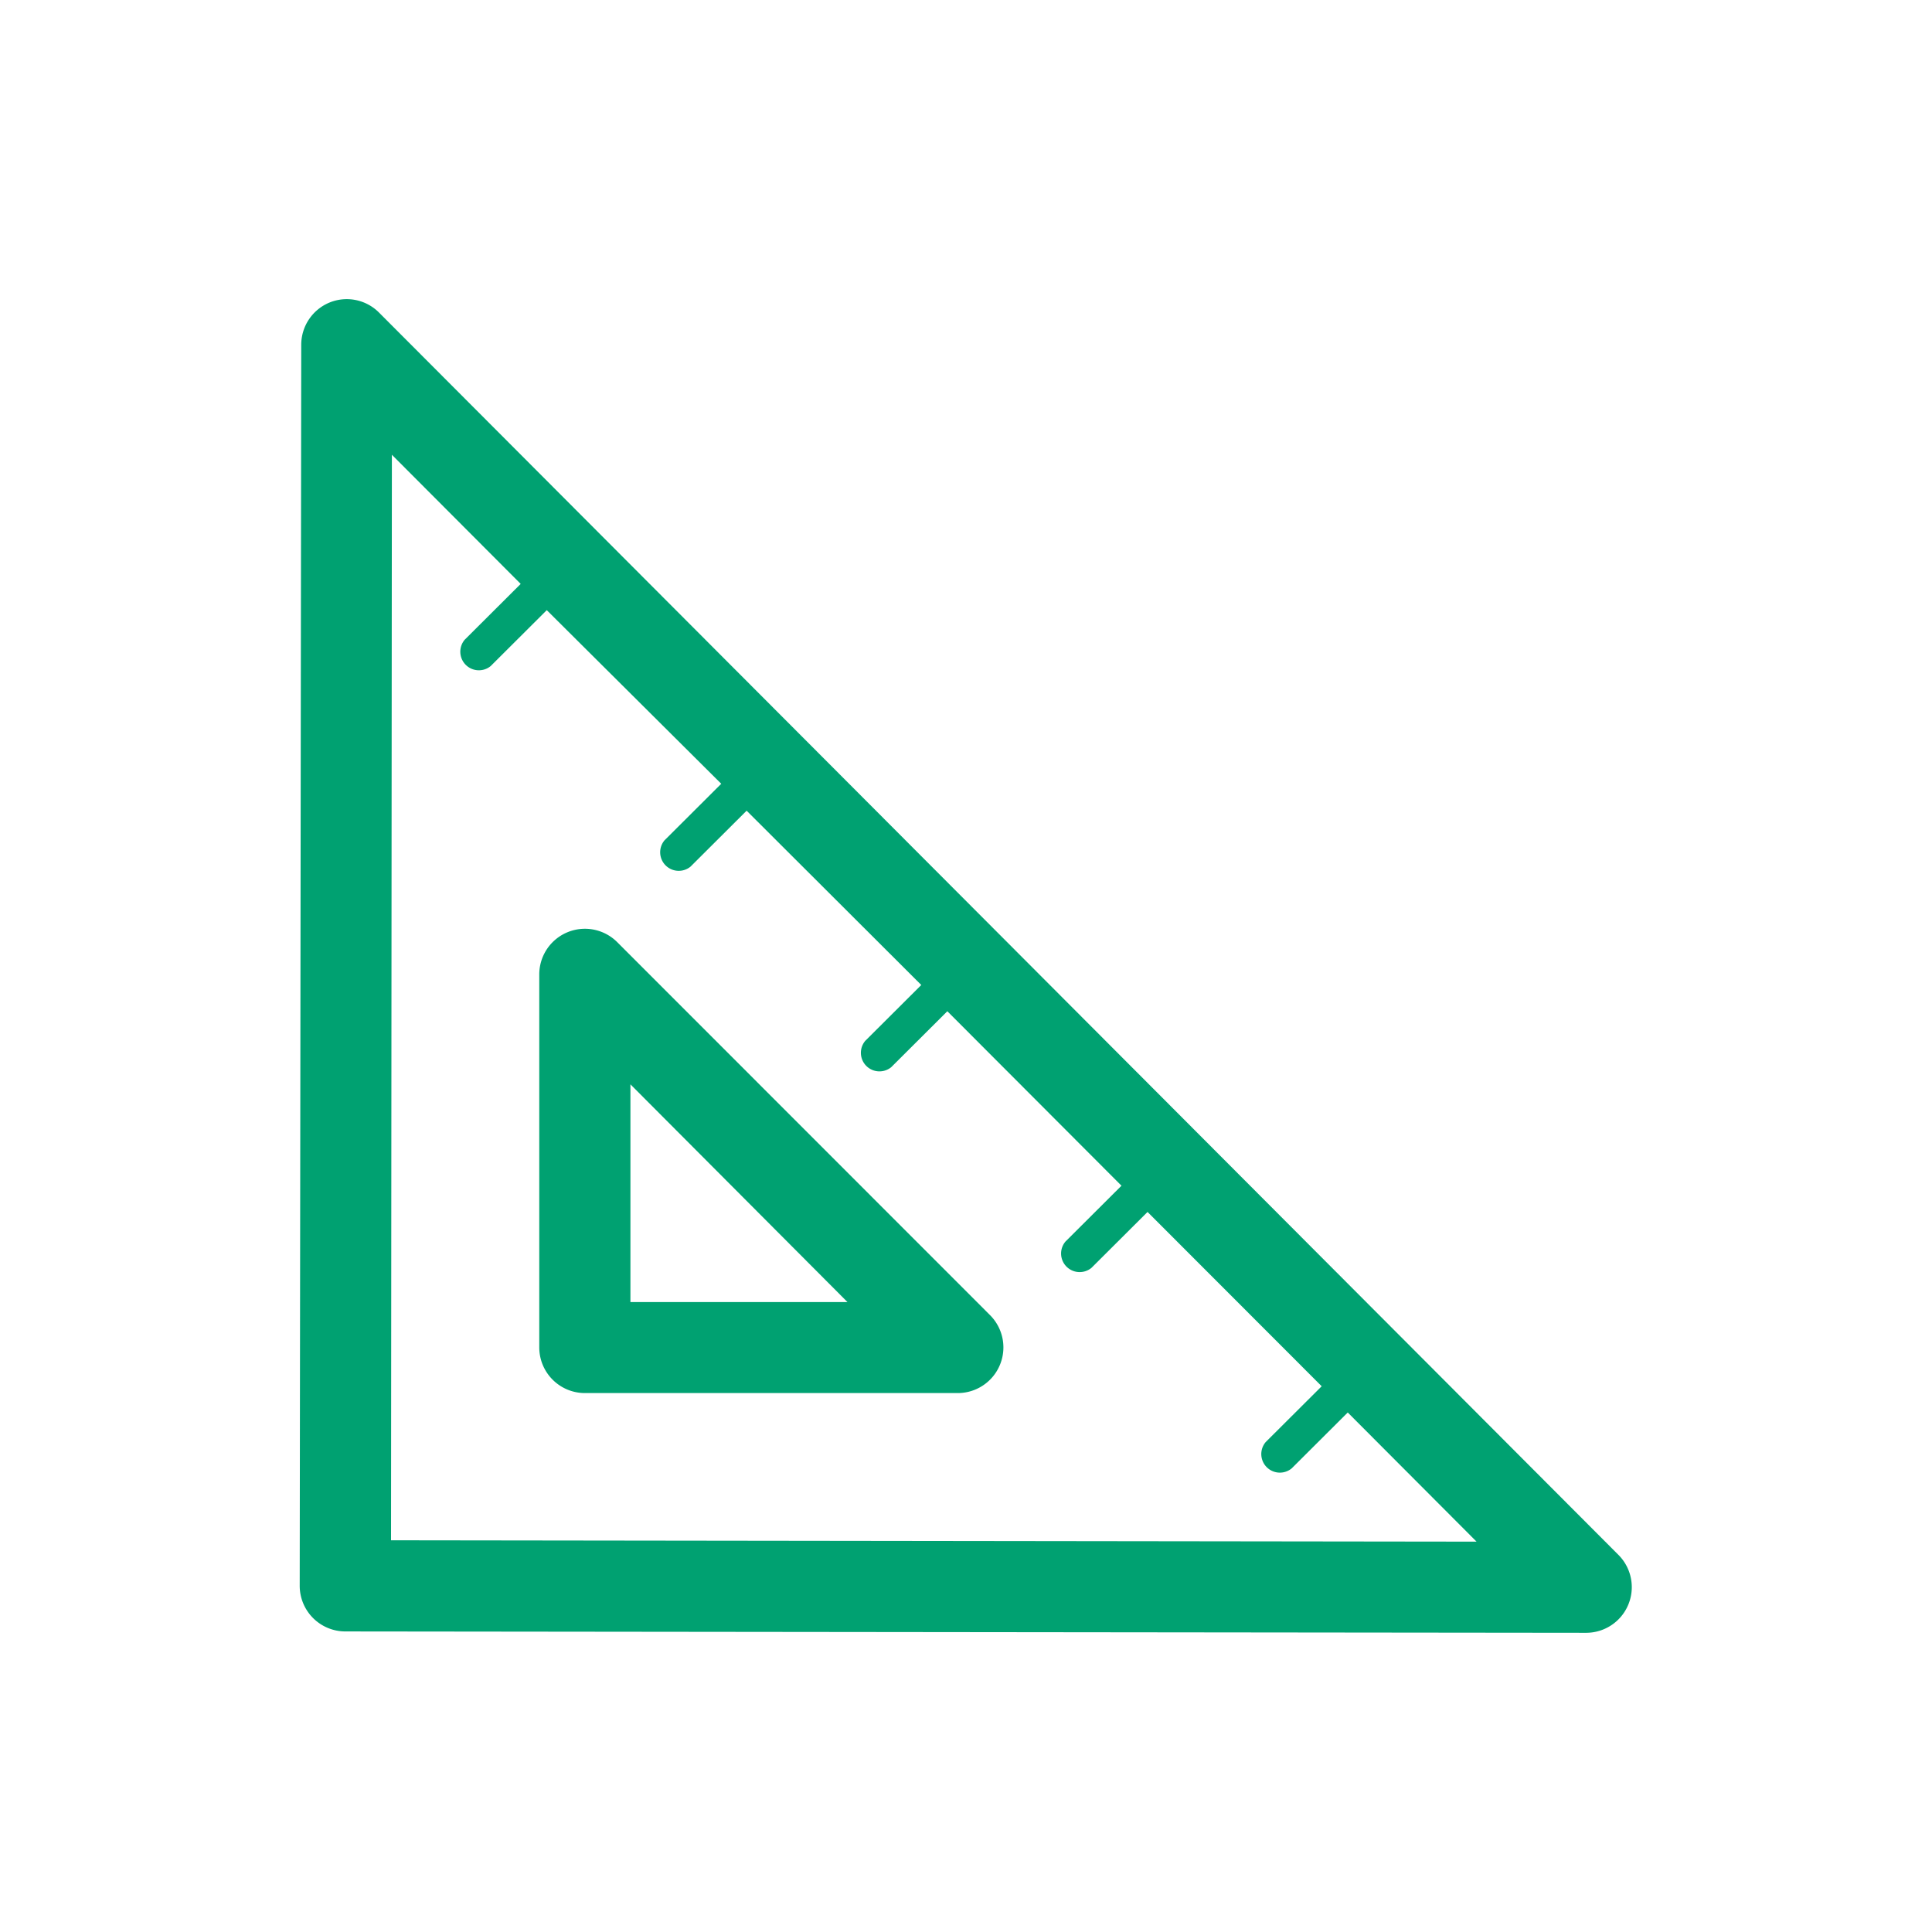 <svg id="Layer_1" data-name="Layer 1" xmlns="http://www.w3.org/2000/svg" width="40mm" height="40mm" viewBox="0 0 113.39 113.39"><defs><style>.cls-1{fill:#00a171;}</style></defs><title>stpicon</title><path class="cls-1" d="M36.22,55.29a2.68,2.68,0,0,0-4.57,1.89l0,21.9a2.68,2.68,0,0,0,2.67,2.68l21.9,0h0a2.68,2.68,0,0,0,1.89-4.57ZM37,76.4V63.64L49.74,76.42H37Z"/><path class="cls-1" d="M19.33,17.76a2.68,2.68,0,0,0-1.65,2.47L17.59,93.07a2.68,2.68,0,0,0,2.67,2.68l72.85,0.08h0A2.68,2.68,0,0,0,95,91.27L22.24,18.34A2.67,2.67,0,0,0,19.33,17.76ZM23,26.69l7.56,7.58-3.29,3.28a1.09,1.09,0,0,0,1.53,1.54l3.29-3.28L42.33,46,39,49.32a1.09,1.09,0,0,0,1.53,1.54l3.29-3.28L54.07,57.81l-3.29,3.28a1.09,1.09,0,0,0,1.53,1.54l3.29-3.28L65.82,69.59l-3.29,3.28a1.09,1.09,0,0,0,1.53,1.54l3.29-3.28L77.57,81.36l-3.29,3.28a1.09,1.09,0,0,0,1.53,1.54L79.1,82.9l7.56,7.58L22.95,90.4Z"/></svg>
